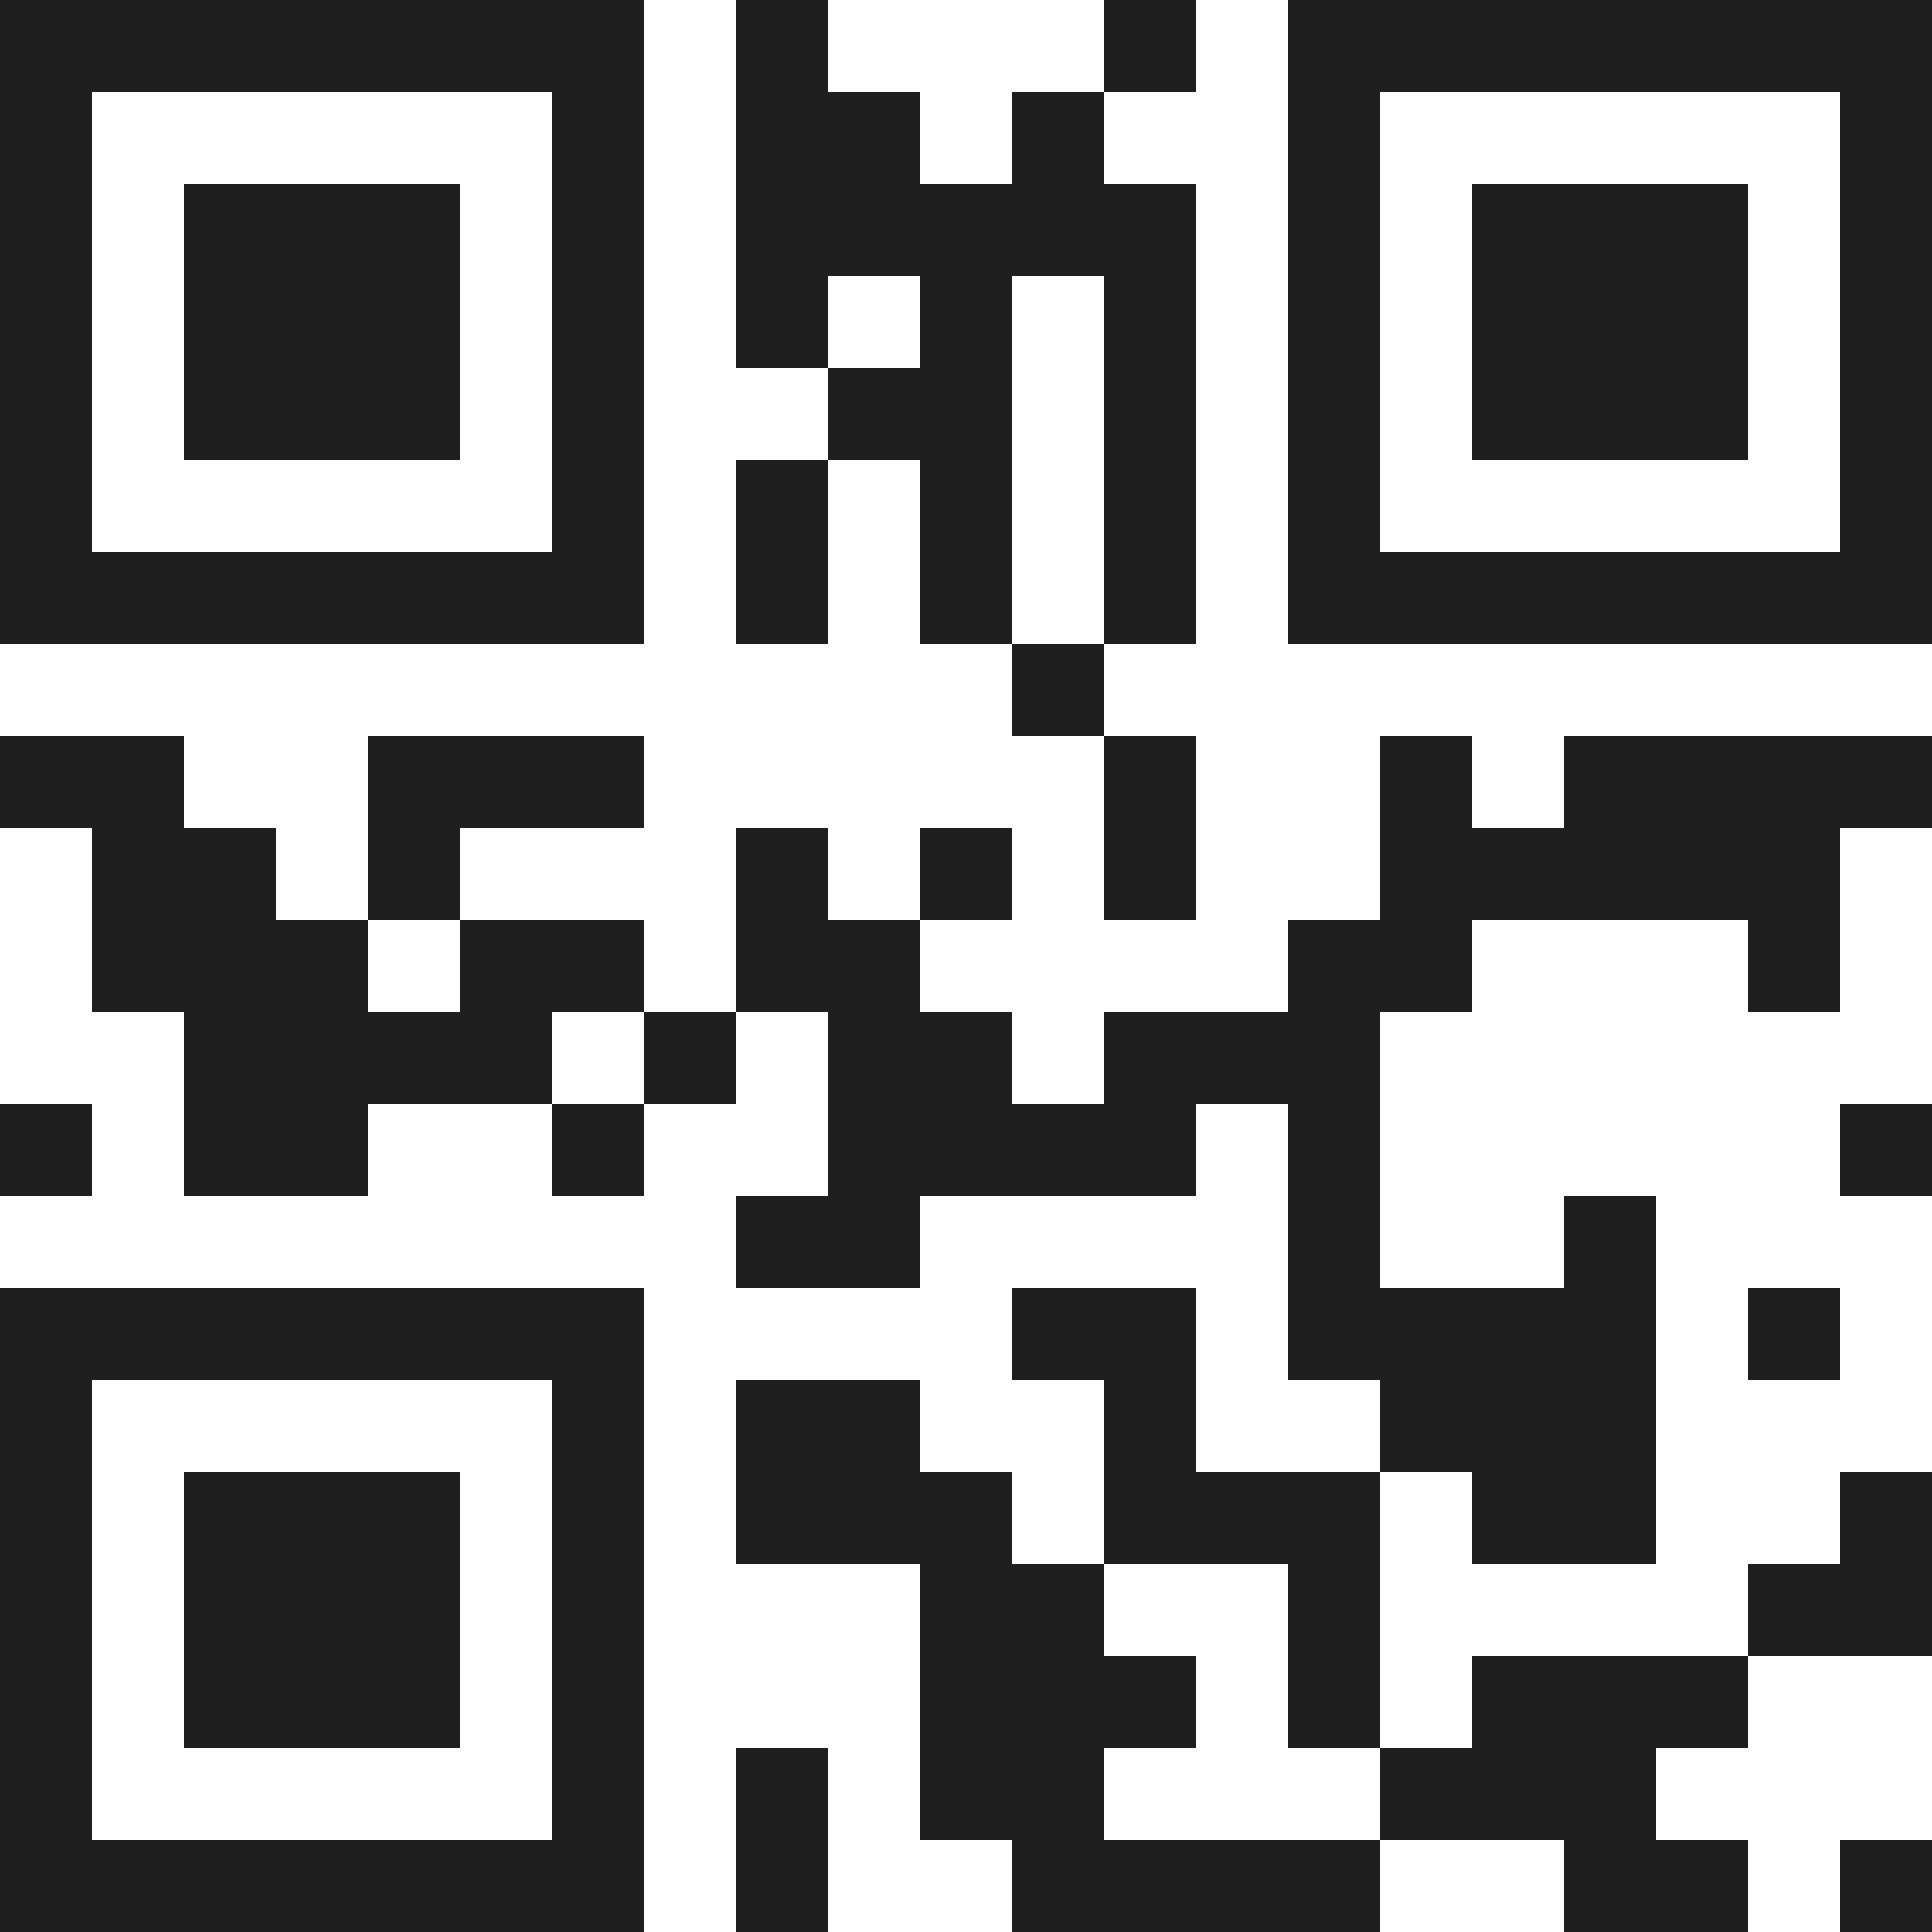 <svg xmlns="http://www.w3.org/2000/svg" viewBox="0 0 21 21" shape-rendering="crispEdges"><path fill="#ffffff" d="M0 0h21v21H0z"/><path stroke="#1f1f1f" d="M0 0.5h7m1 0h1m3 0h1m1 0h7M0 1.5h1m5 0h1m1 0h2m1 0h1m2 0h1m5 0h1M0 2.5h1m1 0h3m1 0h1m1 0h5m1 0h1m1 0h3m1 0h1M0 3.5h1m1 0h3m1 0h1m1 0h1m1 0h1m1 0h1m1 0h1m1 0h3m1 0h1M0 4.5h1m1 0h3m1 0h1m2 0h2m1 0h1m1 0h1m1 0h3m1 0h1M0 5.5h1m5 0h1m1 0h1m1 0h1m1 0h1m1 0h1m5 0h1M0 6.5h7m1 0h1m1 0h1m1 0h1m1 0h7M11 7.5h1M0 8.5h2m2 0h3m5 0h1m2 0h1m1 0h4M1 9.5h2m1 0h1m3 0h1m1 0h1m1 0h1m2 0h5M1 10.5h3m1 0h2m1 0h2m4 0h2m3 0h1M2 11.5h4m1 0h1m1 0h2m1 0h3M0 12.5h1m1 0h2m2 0h1m2 0h4m1 0h1m5 0h1M8 13.5h2m4 0h1m2 0h1M0 14.5h7m4 0h2m1 0h4m1 0h1M0 15.5h1m5 0h1m1 0h2m2 0h1m2 0h3M0 16.5h1m1 0h3m1 0h1m1 0h3m1 0h3m1 0h2m2 0h1M0 17.5h1m1 0h3m1 0h1m3 0h2m2 0h1m4 0h2M0 18.5h1m1 0h3m1 0h1m3 0h3m1 0h1m1 0h3M0 19.5h1m5 0h1m1 0h1m1 0h2m3 0h3M0 20.5h7m1 0h1m2 0h4m2 0h2m1 0h1"/></svg>
